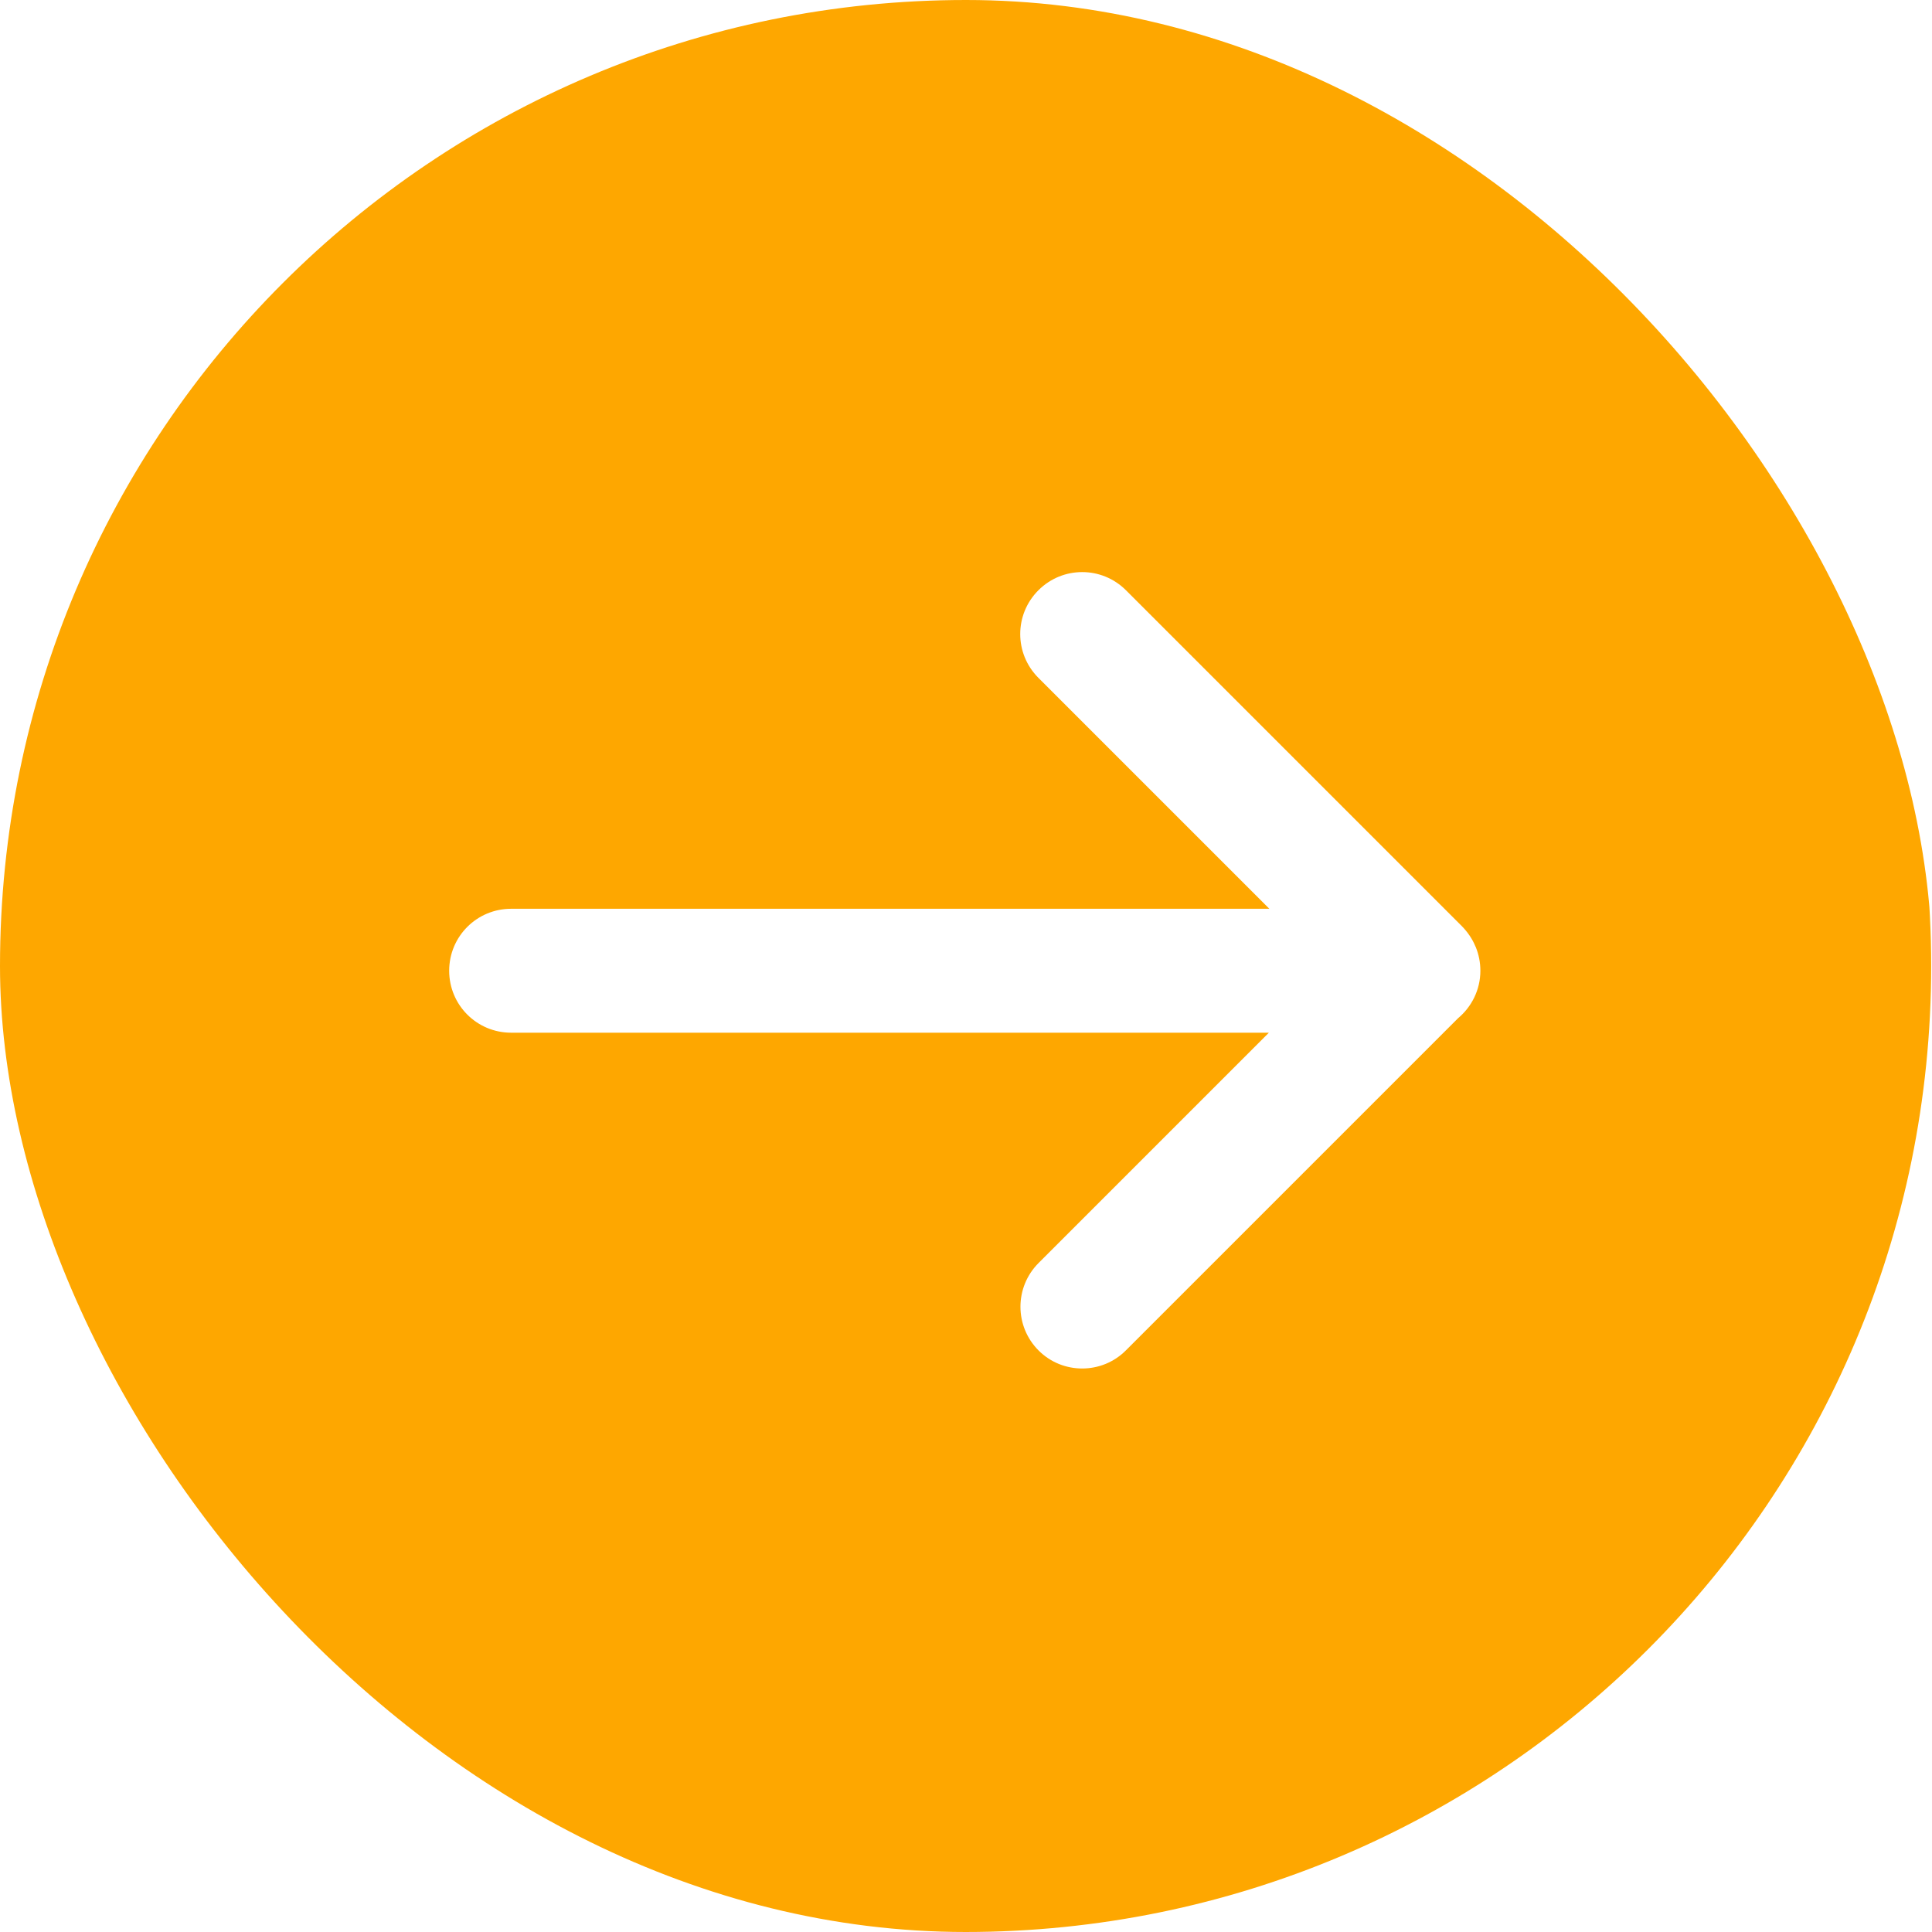 <svg width="240" height="240" viewBox="0 0 240 240" fill="none" xmlns="http://www.w3.org/2000/svg">
<g clip-path="url(#clip0_5025_1468)">
<path fill-rule="evenodd" clip-rule="evenodd" d="M239.898 120C239.898 186.274 186.173 240 119.898 240C53.624 240 -0.102 186.274 -0.102 120C-0.102 53.726 53.624 1.91648e-05 119.898 -1.88783e-06C186.173 -7.6817e-06 239.898 53.726 239.898 120ZM181.115 126.496L139.873 167.738C136.891 170.749 132.005 170.749 129.023 167.767C126.012 164.756 126.012 159.899 129.023 156.888L157.625 128.286L63.496 128.286C59.235 128.286 55.798 124.849 55.798 120.589C55.798 116.328 59.235 112.891 63.496 112.891L157.682 112.891L128.994 84.204C125.984 81.193 125.984 76.336 128.994 73.325C132.005 70.314 136.862 70.314 139.873 73.325L181.626 115.078C182.336 115.817 182.904 116.64 183.274 117.549C183.274 117.564 183.281 117.571 183.288 117.578C183.295 117.585 183.302 117.592 183.302 117.606C183.318 117.622 183.325 117.629 183.328 117.638C183.33 117.644 183.33 117.651 183.33 117.663C183.7 118.572 183.898 119.566 183.898 120.589C183.898 122.946 182.819 125.076 181.115 126.496Z" fill="#FEA700"/>
</g>
<defs>
<clipPath id="clip0_5025_1468">
<rect x="240" y="240" width="240" height="240" rx="120" transform="rotate(180 240 240)" fill="white"/>
</clipPath>
</defs>
</svg>
